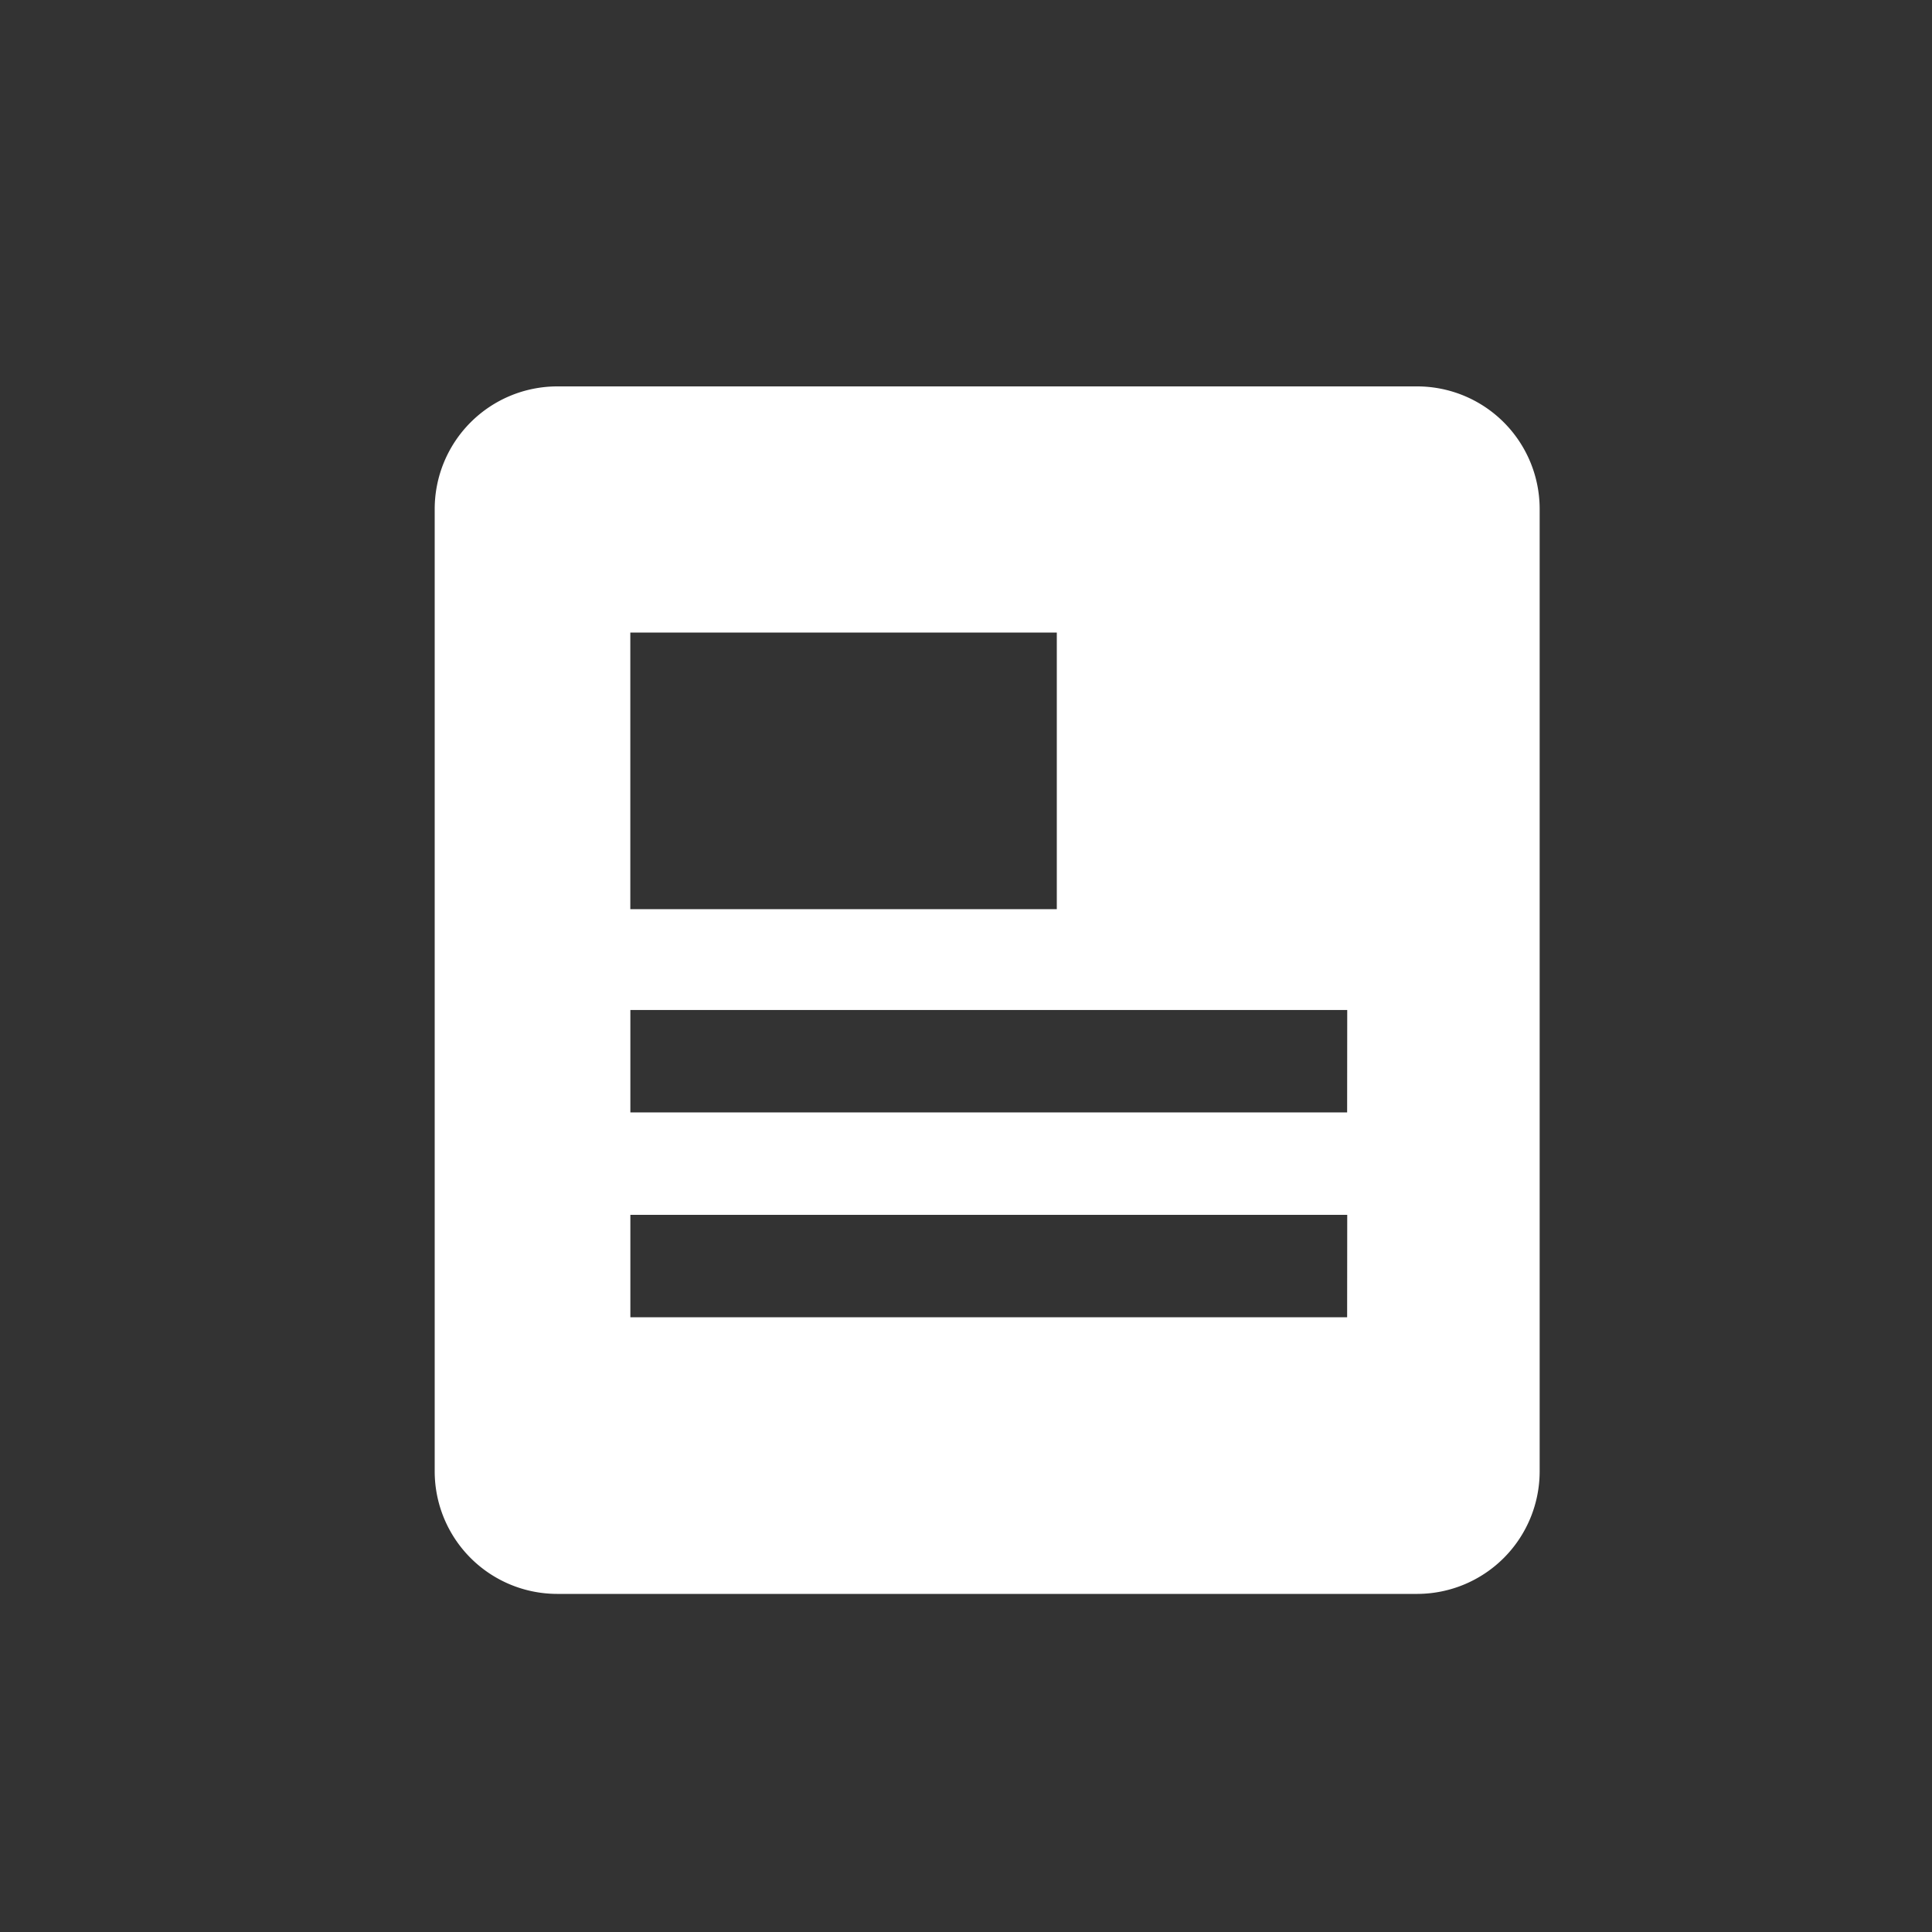 <svg xmlns="http://www.w3.org/2000/svg" width="40" height="40" viewBox="0 0 40 40">
    <rect x="0" y="0" width="40" height="40" fill="#333333" stroke="none"/>
    <path fill="#FFF" fill-rule="evenodd" d="M9 10.533v19.936A2.538 2.538 0 0 0 11.531 33h17.816a2.538 2.538 0 0 0 2.53-2.531V10.533A2.538 2.538 0 0 0 29.348 8L11.53 8A2.54 2.54 0 0 0 9 10.533zm4.051 2.563h8.829v5.727H13.05v-5.727zm14.808 14.177H13.051v-2.121h14.842l-.002 2.12h-.032zm0-4.242H13.051v-2.12h14.842l-.002 2.12h-.032z"/>
</svg>
